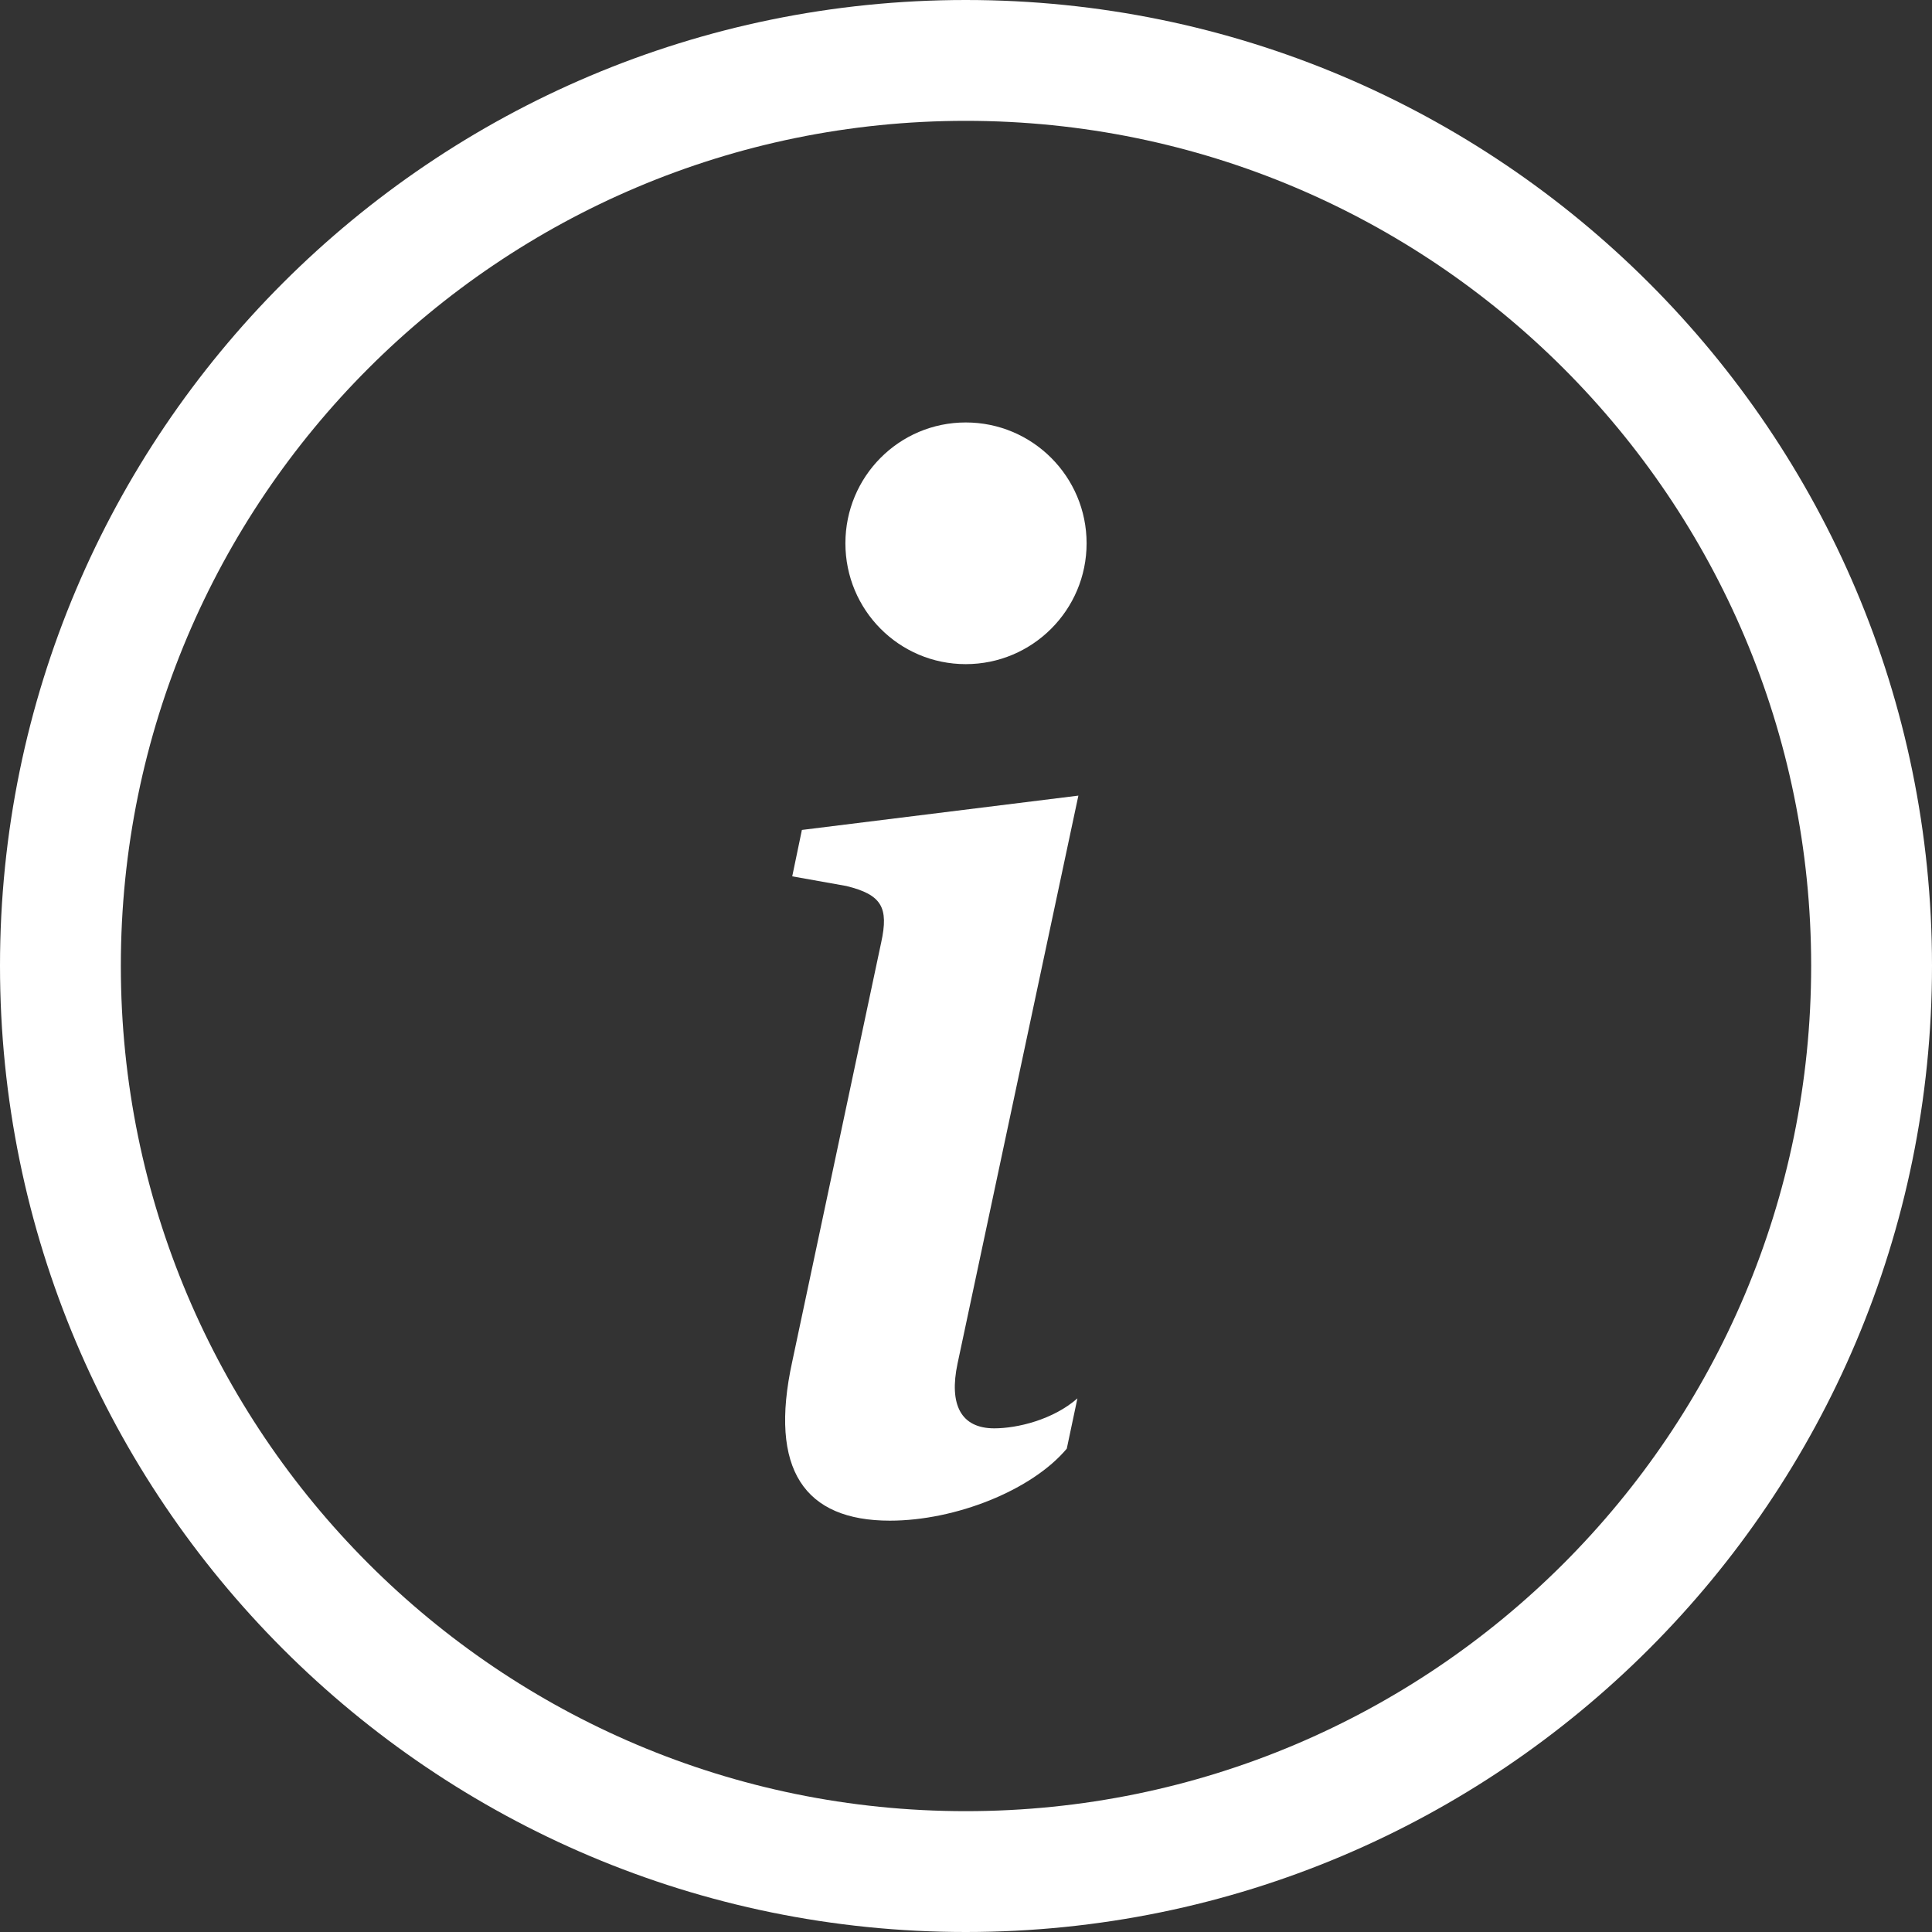 <?xml version="1.0" encoding="UTF-8"?>
<!DOCTYPE svg PUBLIC "-//W3C//DTD SVG 1.1//EN" "http://www.w3.org/Graphics/SVG/1.1/DTD/svg11.dtd">
<!-- Creator: CorelDRAW 2021 (64-Bit) -->
<svg xmlns="http://www.w3.org/2000/svg" xml:space="preserve" width="19px" height="19px" version="1.1" shape-rendering="geometricPrecision" text-rendering="geometricPrecision" image-rendering="optimizeQuality" fill-rule="evenodd" clip-rule="evenodd"
viewBox="0 0 39970 39970"
 xmlns:xlink="http://www.w3.org/1999/xlink"
 xmlns:xodm="http://www.corel.com/coreldraw/odm/2003">
 <rect x="0" y="0" width="39970" height="39970" fill="#333333" stroke="none"/>
 <g id="Layer_x0020_1">
  <g id="_1930789212272">
   <path fill="white" d="M19980 39970c11040,0 19990,-8950 19990,-19990 0,-11030 -8950,-19980 -19990,-19980 -11030,0 -19980,8950 -19980,19980 0,11040 8950,19990 19980,19990zm0 -2500c9660,0 17490,-7830 17490,-17490 0,-9650 -7830,-17480 -17490,-17480 -9650,0 -17480,7830 -17480,17480 0,9660 7830,17490 17480,17490z"/>
   <path fill="white" fill-rule="nonzero" d="M22310 16460l-5720 710 -200 960 1120 200c730,180 880,440 720,1170l-1840 8670c-490,2240 260,3290 2020,3290 1360,0 2940,-630 3660,-1490l220 -1040c-500,440 -1240,620 -1720,620 -690,0 -940,-490 -760,-1340l2500 -11750z"/>
   <path fill="white" fill-rule="nonzero" d="M19980 8740c1380,0 2500,1120 2500,2500 0,1380 -1120,2500 -2500,2500 -1380,0 -2490,-1120 -2490,-2500 0,-1380 1110,-2500 2490,-2500z"/>
  </g>
 </g>
</svg>
